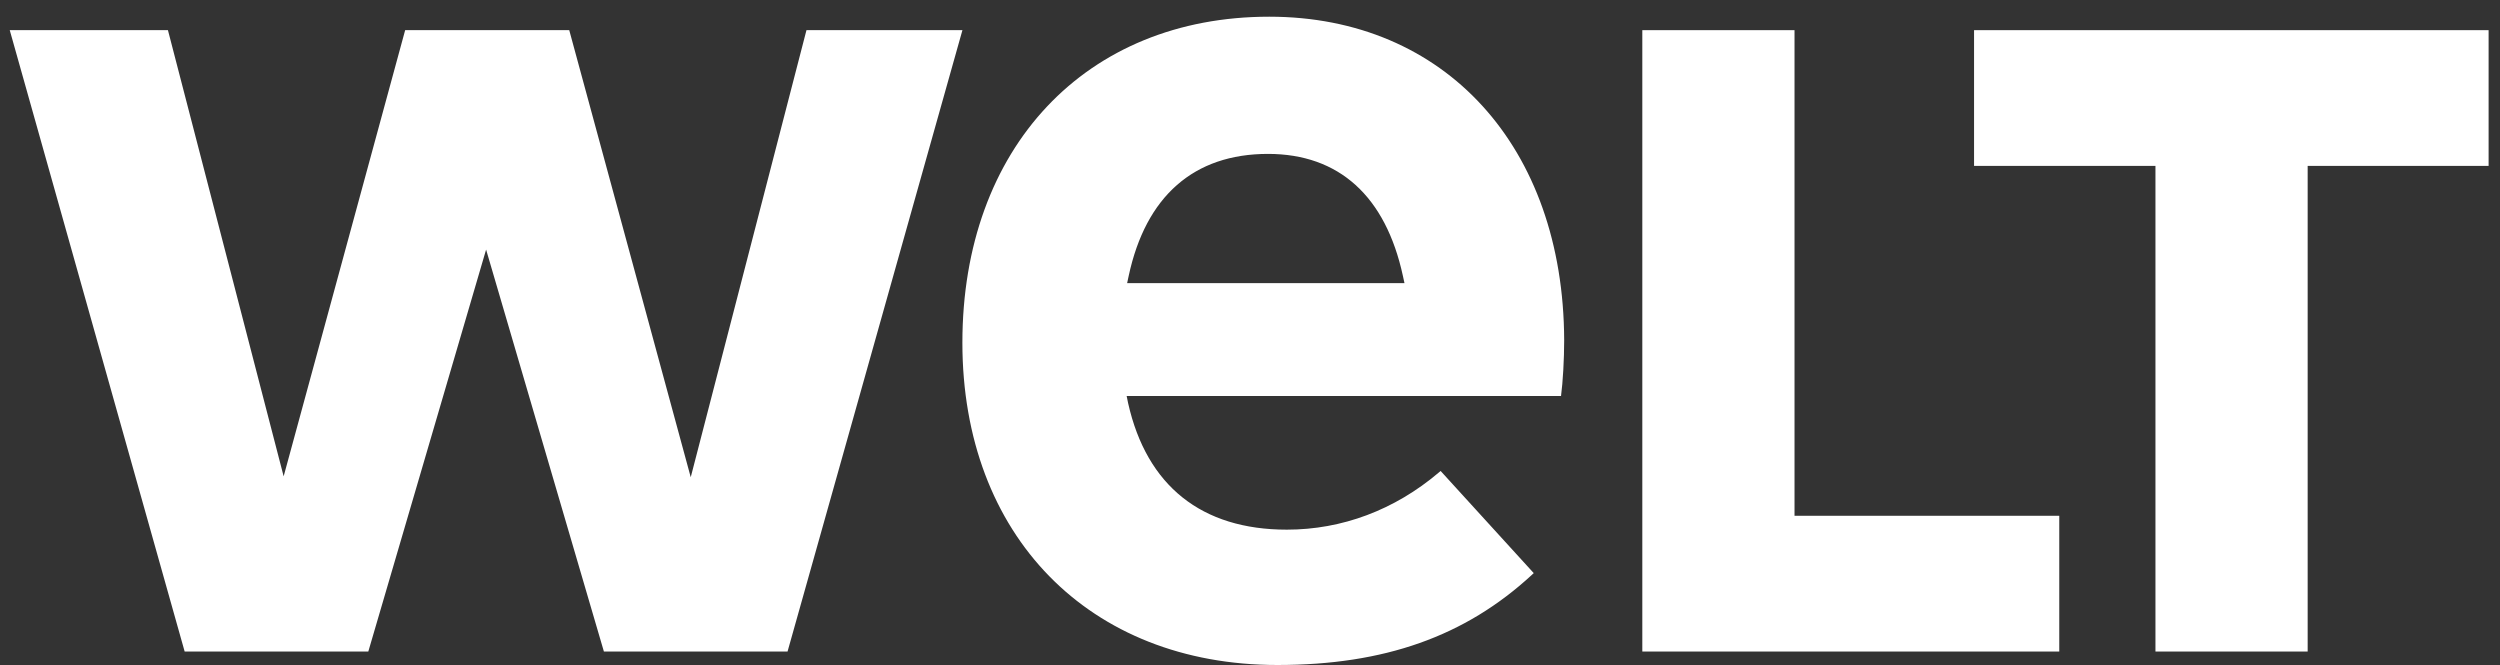 <svg xmlns="http://www.w3.org/2000/svg" fill="none" viewBox="0 0 109 29" height="29" width="109">
<rect x="0" y="0" width="109" height="29" fill="#333333" stroke="none"/>
<path fill="white" d="M93.978 28.407V7.233H86.069V1.315H108.503V7.233H100.614V28.407H93.978Z" clip-rule="evenodd" fill-rule="evenodd"></path>
<path fill="white" d="M71.605 28.407V1.315H78.241V22.488H89.784V28.407H71.605Z" clip-rule="evenodd" fill-rule="evenodd"></path>
<path fill="white" d="M66.871 24.988L66.786 25.067C63.881 27.746 60.357 28.994 55.694 28.994C47.48 28.994 41.96 23.347 41.96 14.943C41.96 6.44 47.337 0.728 55.339 0.728C63.002 0.728 68.17 6.396 68.198 14.832C68.198 15.664 68.142 16.657 68.061 17.265H49.122L49.186 17.58C49.999 21.187 52.392 23.093 56.105 23.093C58.514 23.093 60.804 22.234 62.725 20.607L62.811 20.534L66.871 24.988ZM61.235 12.345L61.168 12.036C60.414 8.552 58.379 6.71 55.284 6.71C52.055 6.71 49.955 8.552 49.209 12.037L49.143 12.345H61.235Z" clip-rule="evenodd" fill-rule="evenodd"></path>
<path fill="white" d="M35.162 1.315L30.116 20.807L24.819 1.315H17.665L12.367 20.768L7.322 1.315H0.425L8.051 28.407H16.058L21.194 10.883L26.33 28.407H34.337L41.962 1.315H35.162Z" clip-rule="evenodd" fill-rule="evenodd"></path>
</svg>
